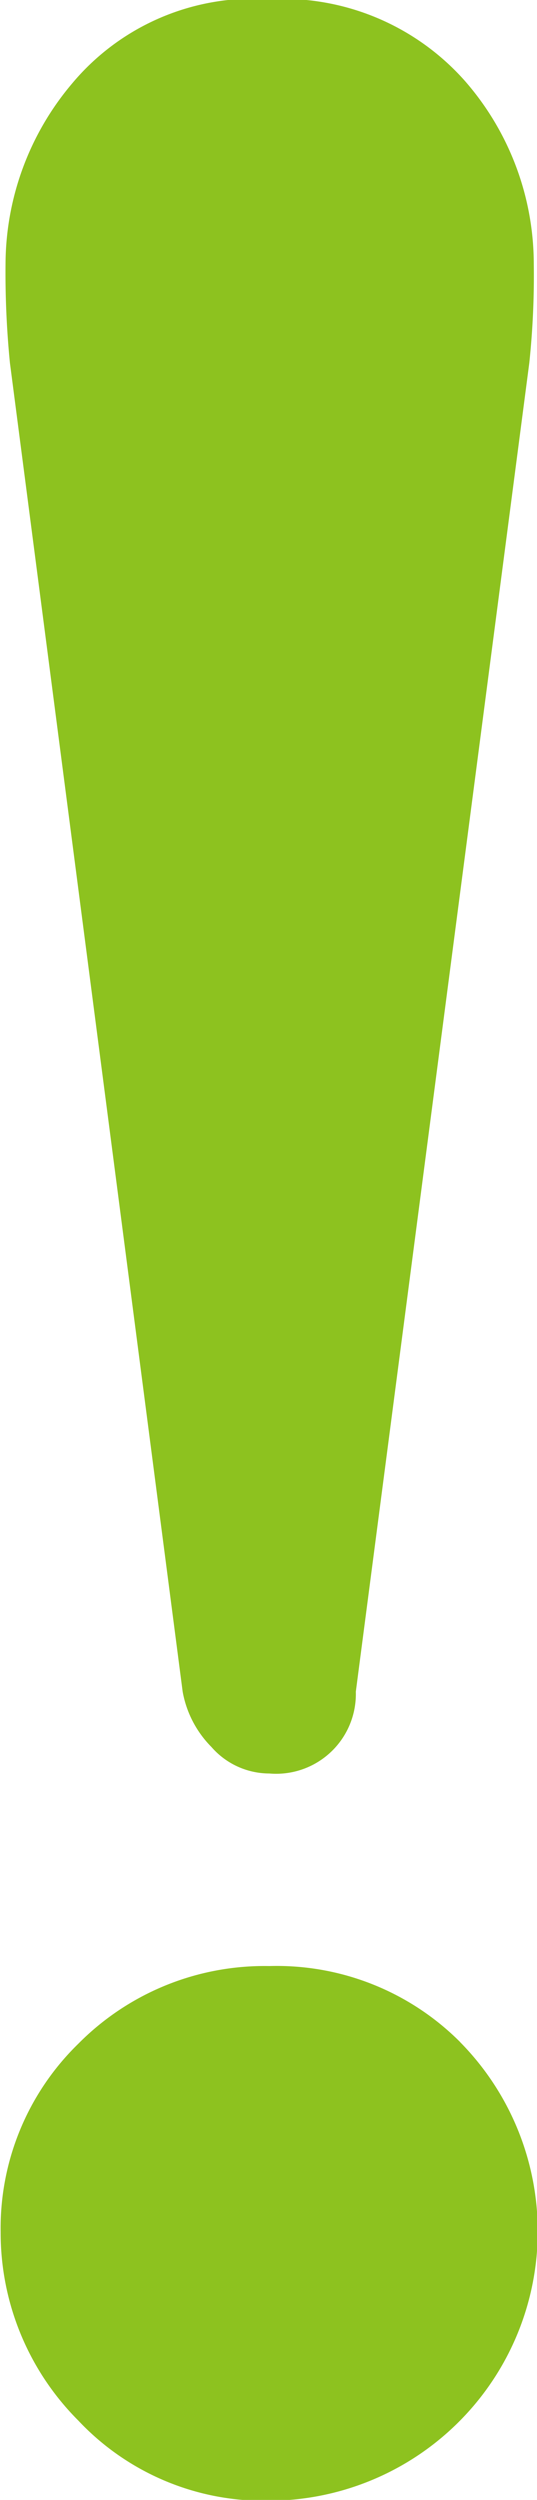 <svg xmlns="http://www.w3.org/2000/svg" width="6.5" height="30.25" viewBox="0 0 6.5 30.25">
  <defs>
    <style>
      .cls-1 {
        fill: #8dc21f;
        fill-rule: evenodd;
      }
    </style>
  </defs>
  <path id="icn_trouble01.svg" class="cls-1" d="M448.742,1992.5a1.269,1.269,0,0,0,.349.67,0.931,0.931,0,0,0,.7.32,0.965,0.965,0,0,0,1.047-.99l2.1-16.08a10.069,10.069,0,0,0,.054-1.2,3.37,3.37,0,0,0-.833-2.21,2.948,2.948,0,0,0-2.364-.99,2.861,2.861,0,0,0-2.391,1.02,3.4,3.4,0,0,0-.806,2.18,11.077,11.077,0,0,0,.053,1.2Zm3.359,4.24a3.134,3.134,0,0,0-2.311-.92,3.17,3.17,0,0,0-2.311.94,3.114,3.114,0,0,0-.94,2.28,3.213,3.213,0,0,0,.94,2.28,3.082,3.082,0,0,0,2.311.97A3.26,3.26,0,0,0,452.1,1996.74Z" transform="translate(-446.531 -1972.03)"/>
</svg>
